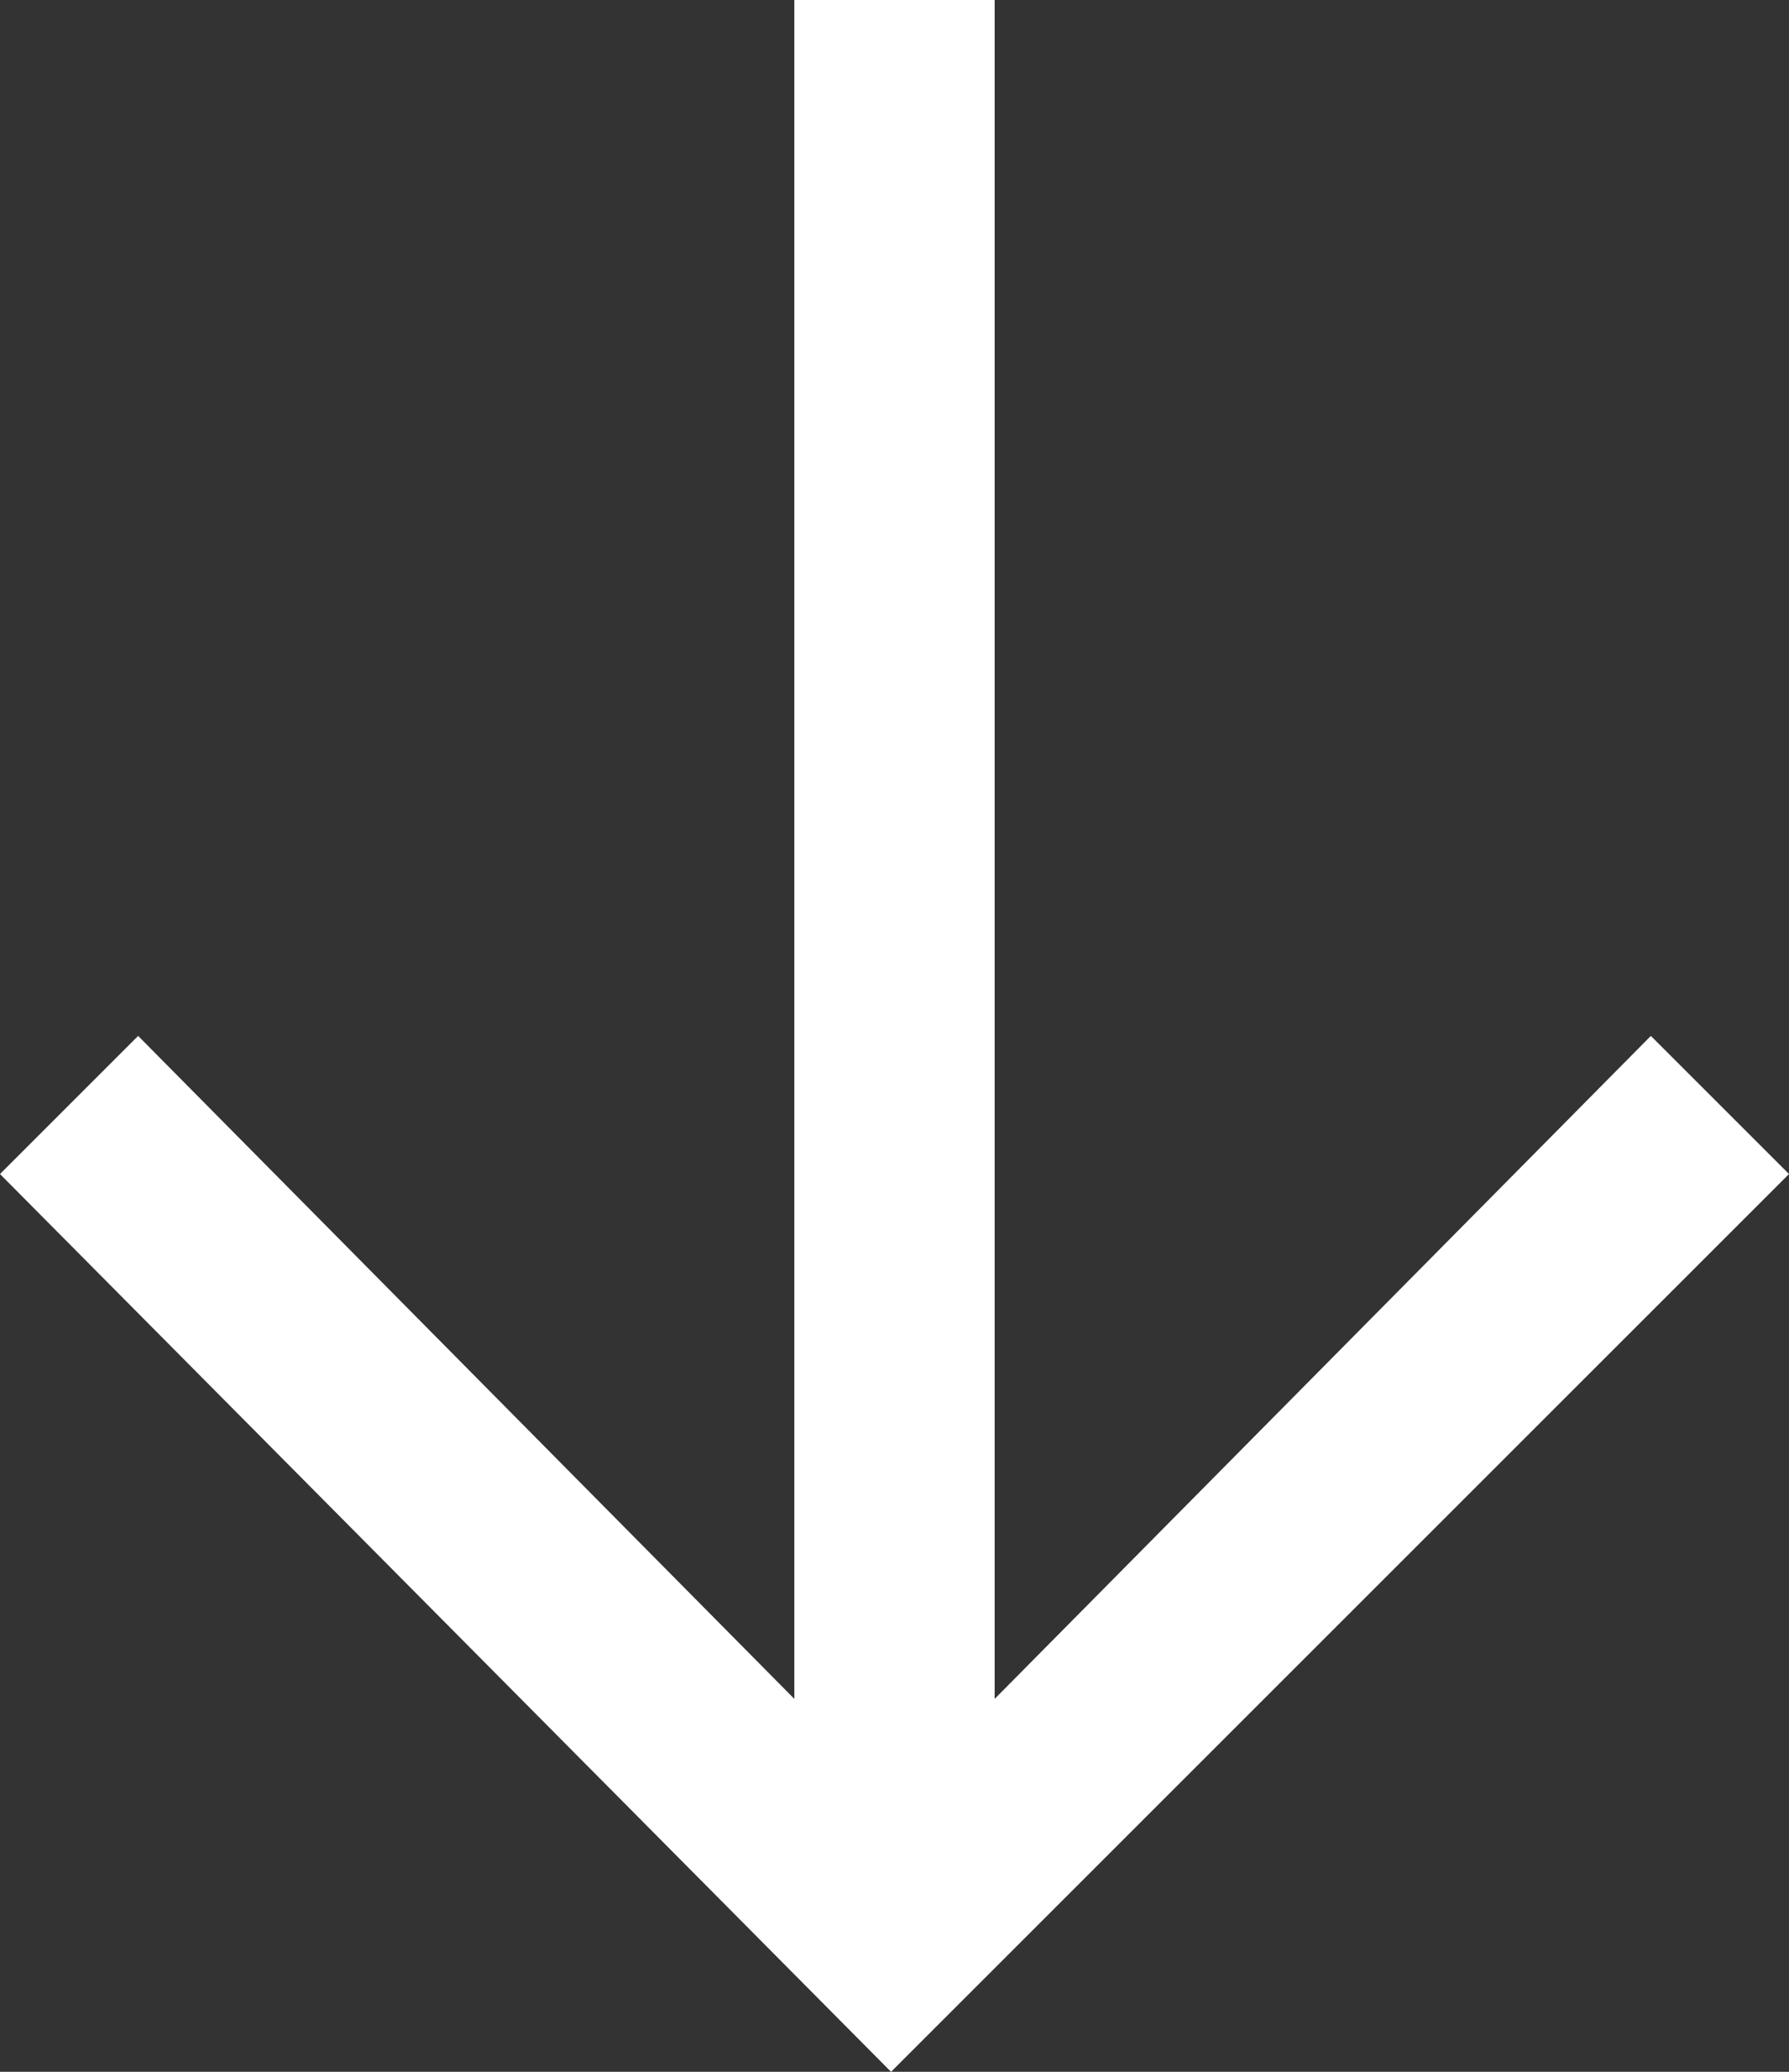<svg xmlns="http://www.w3.org/2000/svg" viewBox="0 0 25.9 30">
  <rect x="0" y="0" width="25.9" height="30" fill="#333333" stroke="none"/>
  <title>down_arrow</title>
  <g id="Layer_2" data-name="Layer 2">
    <g id="Layer_1-2" data-name="Layer 1">
      <polygon points="11.5 0 11.5 24.6 2 15 0 17 12.9 30 25.9 17 23.9 15 14.4 24.6 14.4 0 11.5 0" style="fill: #fff"/>
    </g>
  </g>
</svg>
